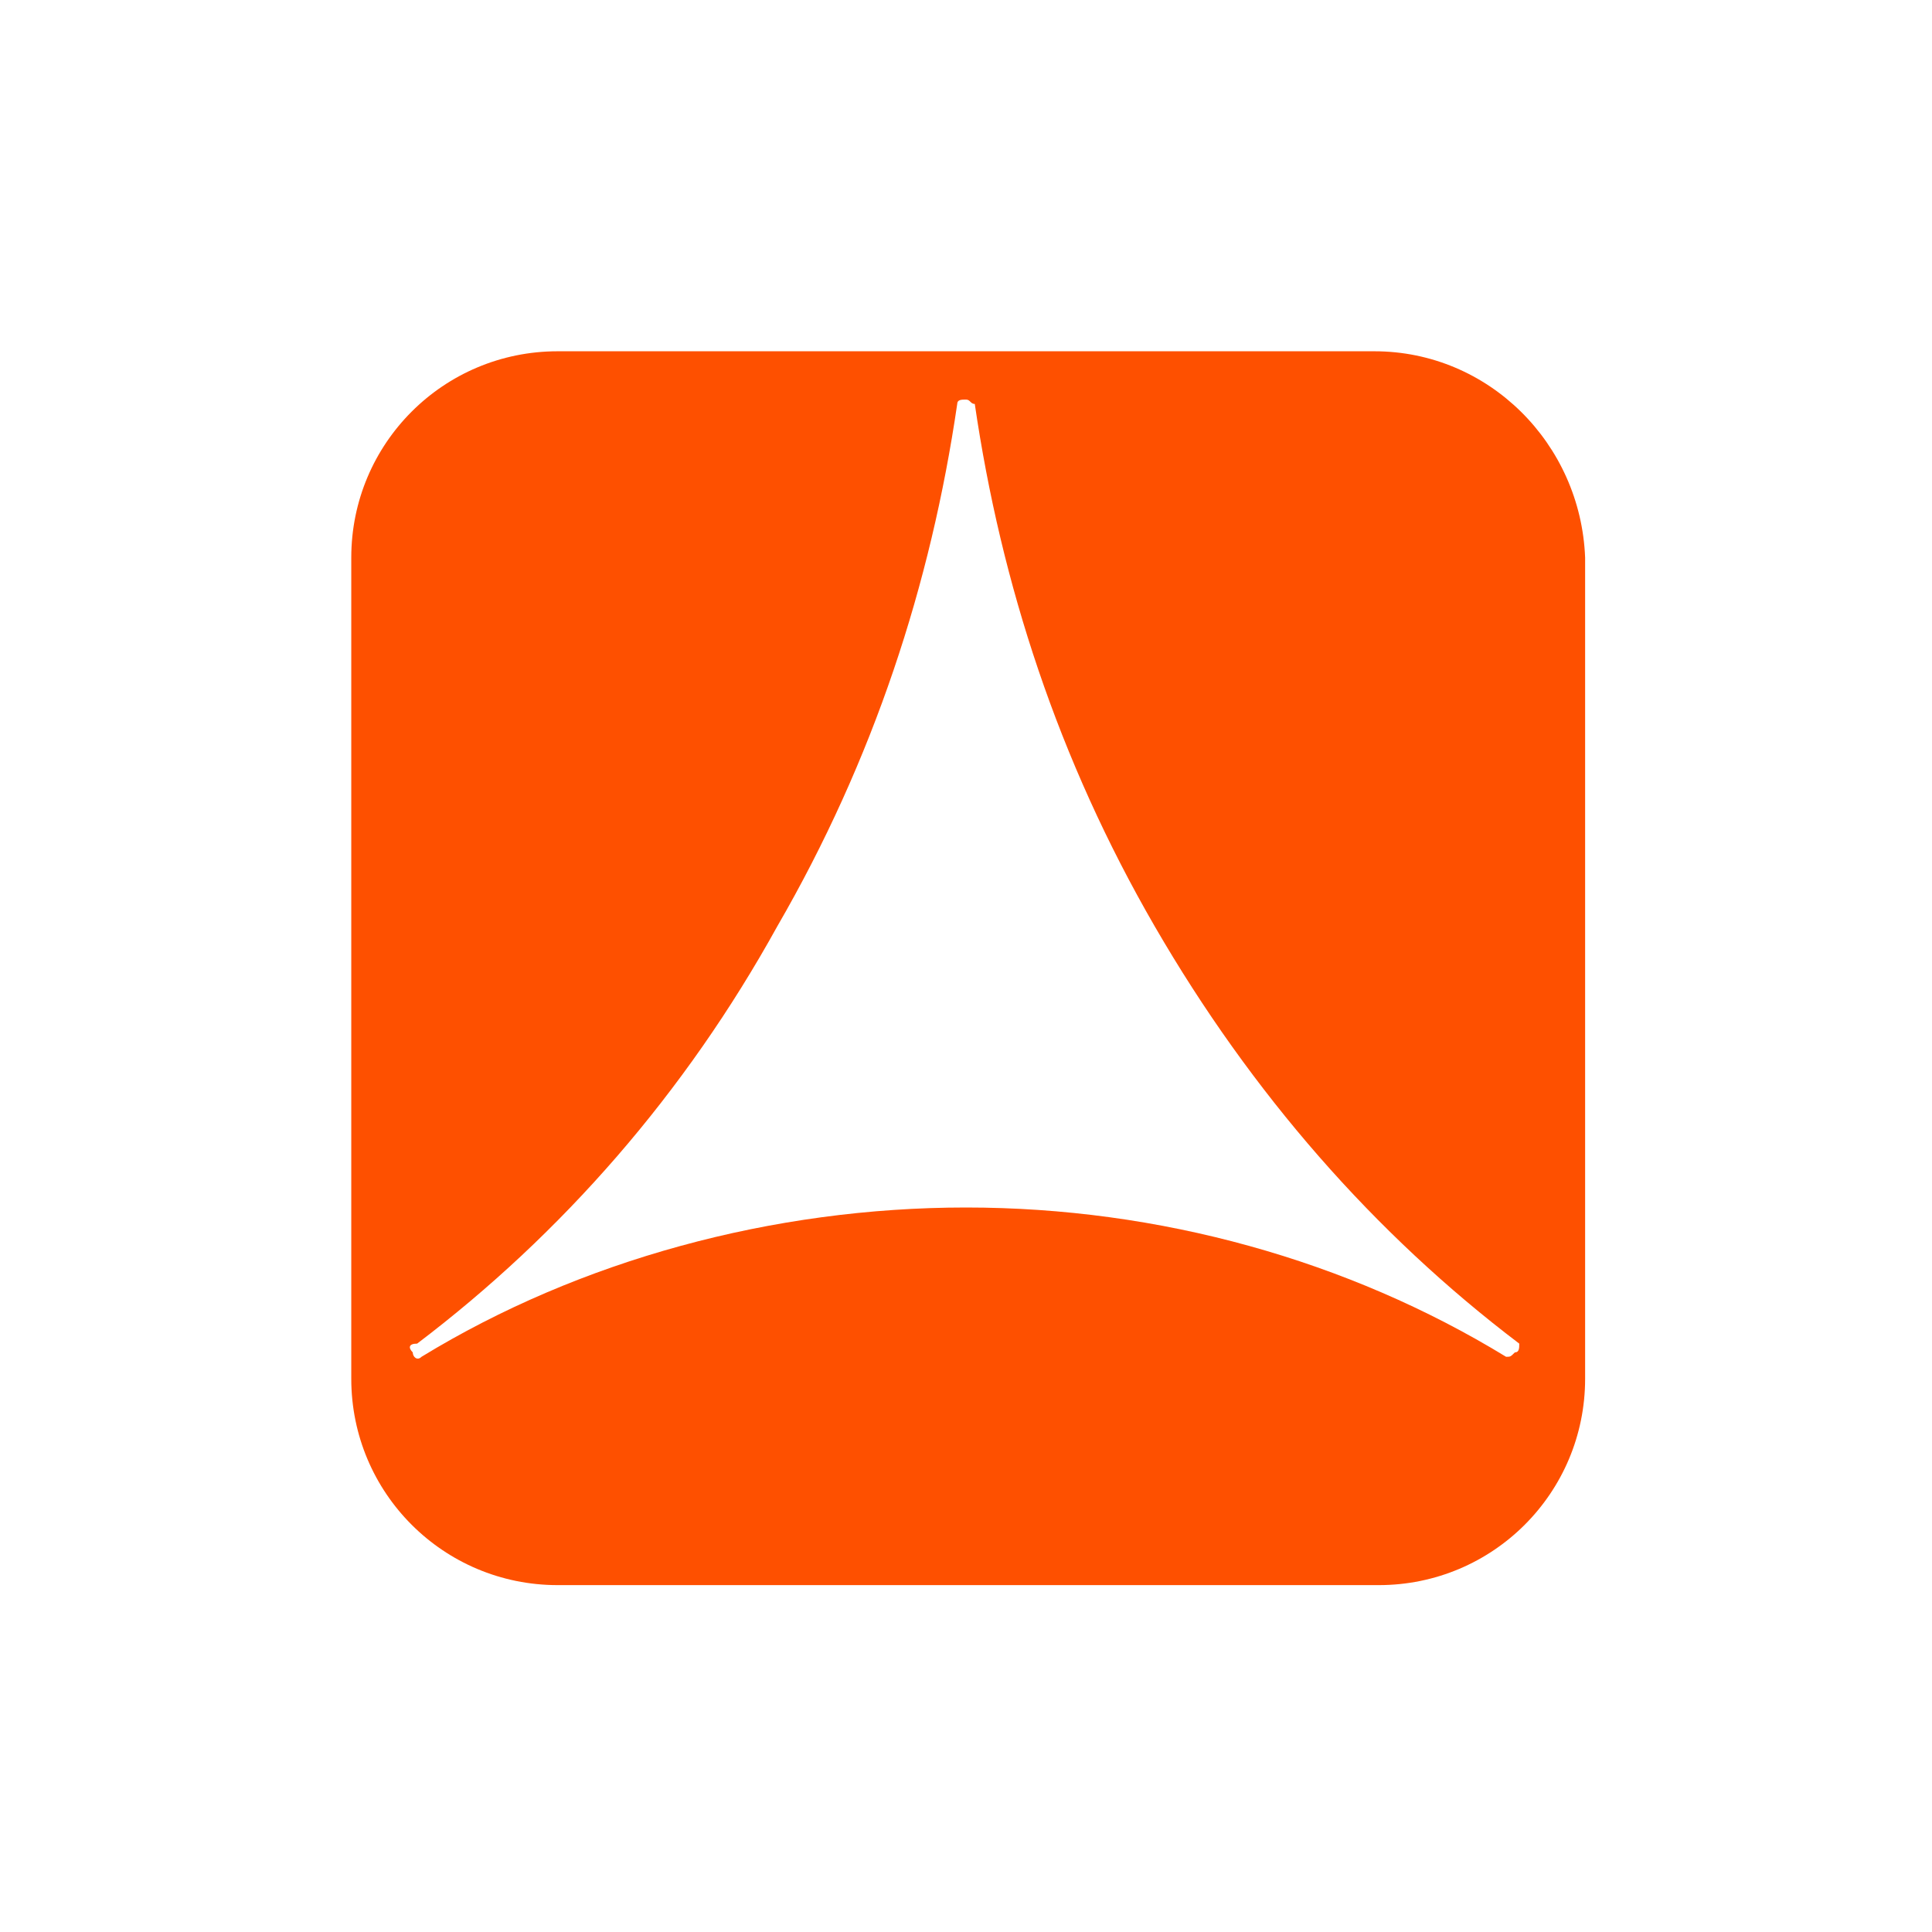 <svg height="44" viewBox="0 0 44 44" width="44" xmlns="http://www.w3.org/2000/svg"><path d="m31.3 8h-18.6c-2.6 0-4.7 2.1-4.7 4.7v18.7c0 2.6 2.1 4.7 4.7 4.7h18.7c2.6 0 4.7-2.1 4.7-4.7v-18.7c-.1-2.6-2.2-4.7-4.8-4.7m3.2 22.8c-.1.1-.1.1-.2.1-3.6-2.2-7.9-3.4-12.3-3.4s-8.8 1.2-12.4 3.4c-.1.1-.2 0-.2-.1-.1-.1-.1-.2.1-.2 3.3-2.5 6.1-5.7 8.2-9.5 2.2-3.8 3.5-7.8 4.1-11.9 0-.1.1-.1.2-.1s.1.1.2.1c.6 4.1 1.9 8.1 4.1 11.9s5 7 8.3 9.5c0 .1 0 .2-.1.2" fill="#fe5000"/></svg>